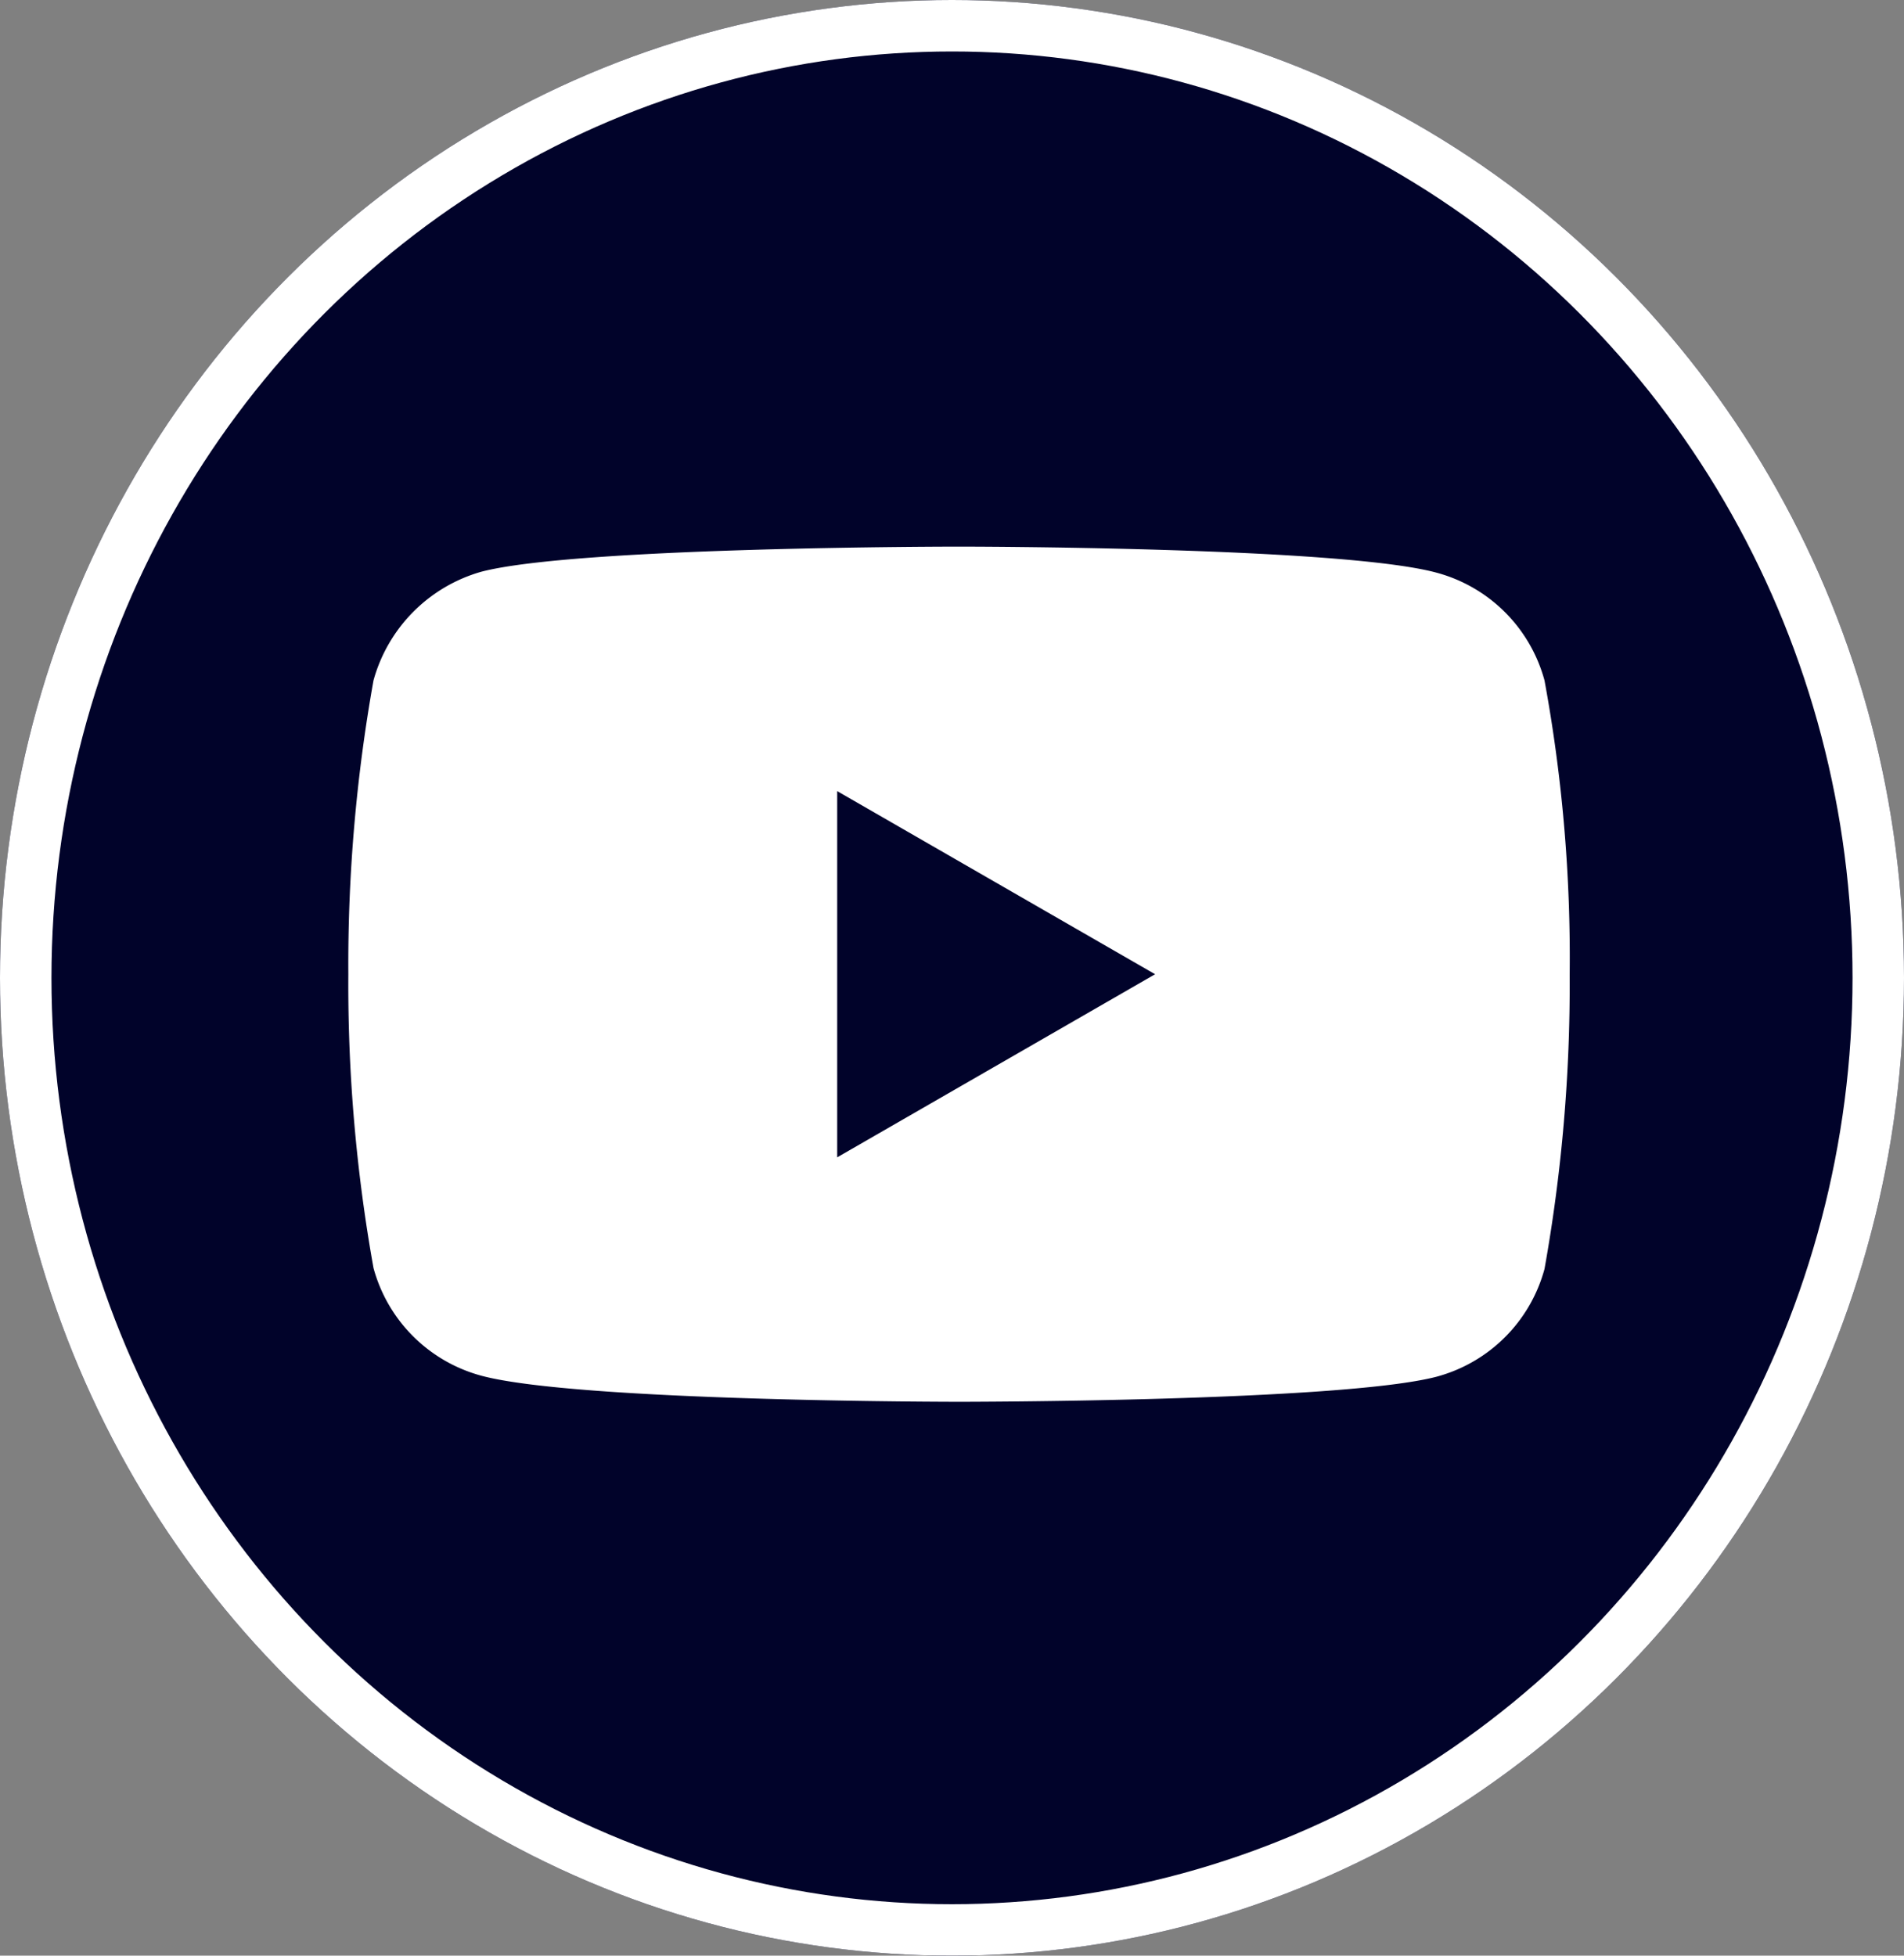 <svg xmlns="http://www.w3.org/2000/svg" width="37" height="38" viewBox="0 0 37 38">
  <rect x="0" y="0" width="37" height="38" fill="#808080" stroke="none"/>
  <g id="_1" data-name="1" transform="translate(-0.494)">
    <g id="Ellipse_7" data-name="Ellipse 7" transform="translate(0.494 0)" fill="#01032a" stroke="#fff" stroke-width="1">
      <ellipse cx="18.5" cy="19" rx="18.5" ry="19" stroke="none"/>
      <ellipse cx="18.5" cy="19" rx="18" ry="18.5" fill="none"/>
    </g>
    <path id="youtube" d="M23.245-3.482a2.973,2.973,0,0,0-2.092-2.092c-1.857-.508-9.286-.508-9.286-.508s-7.429,0-9.286.489A3.034,3.034,0,0,0,.489-3.482,31.33,31.33,0,0,0,0,2.227,31.215,31.215,0,0,0,.489,7.935a2.974,2.974,0,0,0,2.092,2.092c1.877.508,9.286.508,9.286.508s7.429,0,9.286-.489a2.973,2.973,0,0,0,2.092-2.092,31.34,31.34,0,0,0,.489-5.708,29.74,29.74,0,0,0-.489-5.728ZM9.5,5.785V-1.331l6.178,3.558Zm0,0" transform="translate(7.263 16.703)" fill="#fff"/>
  </g>
</svg>
